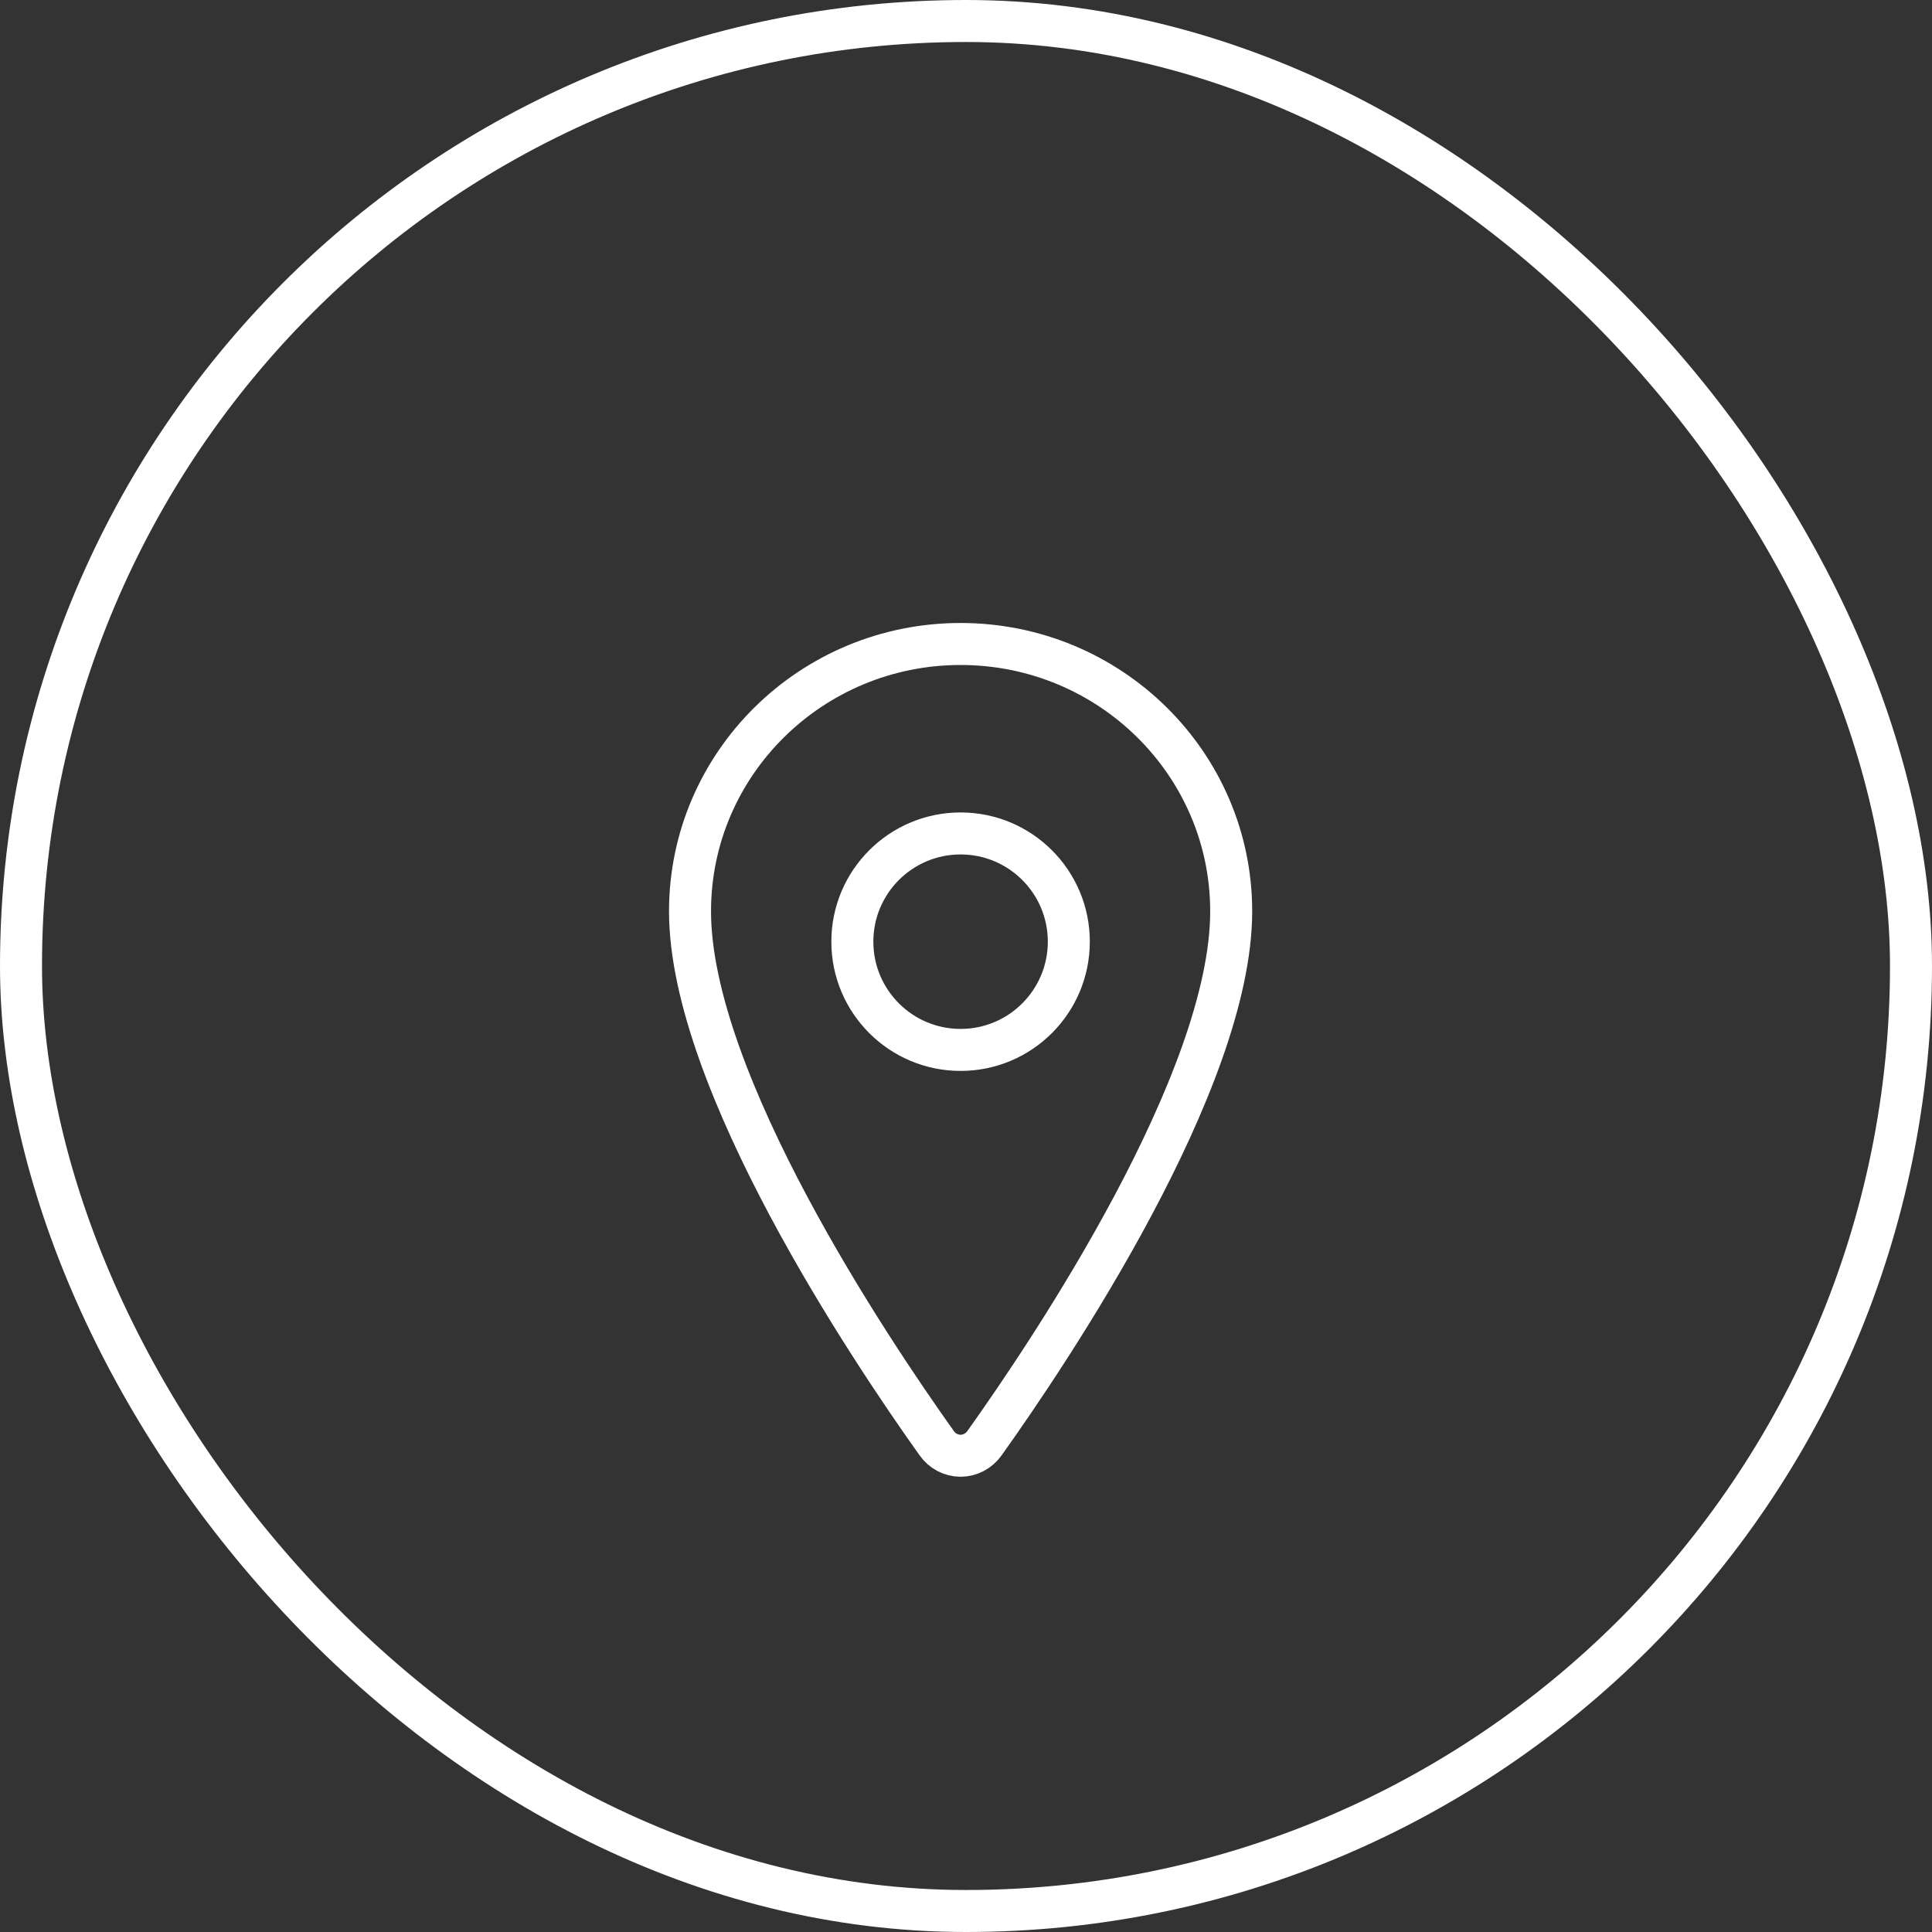 <svg xmlns="http://www.w3.org/2000/svg" width="46" height="46" viewBox="0 0 46 46" fill="none"><rect x="0" y="0" width="46" height="46" fill="#333333" stroke="none"/><path d="M22.871 15.333C19.314 15.333 16.429 18.185 16.429 21.698C16.429 25.741 20.724 32.147 22.301 34.359C22.366 34.453 22.452 34.529 22.551 34.581C22.65 34.633 22.76 34.661 22.871 34.661C22.982 34.661 23.092 34.633 23.191 34.581C23.29 34.529 23.376 34.453 23.442 34.359C25.019 32.148 29.314 25.744 29.314 21.698C29.314 18.185 26.428 15.333 22.871 15.333Z" stroke="white" stroke-linecap="round" stroke-linejoin="round"></path><path d="M22.871 24.998C24.294 24.998 25.448 23.844 25.448 22.421C25.448 20.997 24.294 19.844 22.871 19.844C21.448 19.844 20.294 20.997 20.294 22.421C20.294 23.844 21.448 24.998 22.871 24.998Z" stroke="white" stroke-linecap="round" stroke-linejoin="round"></path><rect x="0.5" y="0.5" width="45" height="45" rx="22.5" stroke="white"></rect></svg>